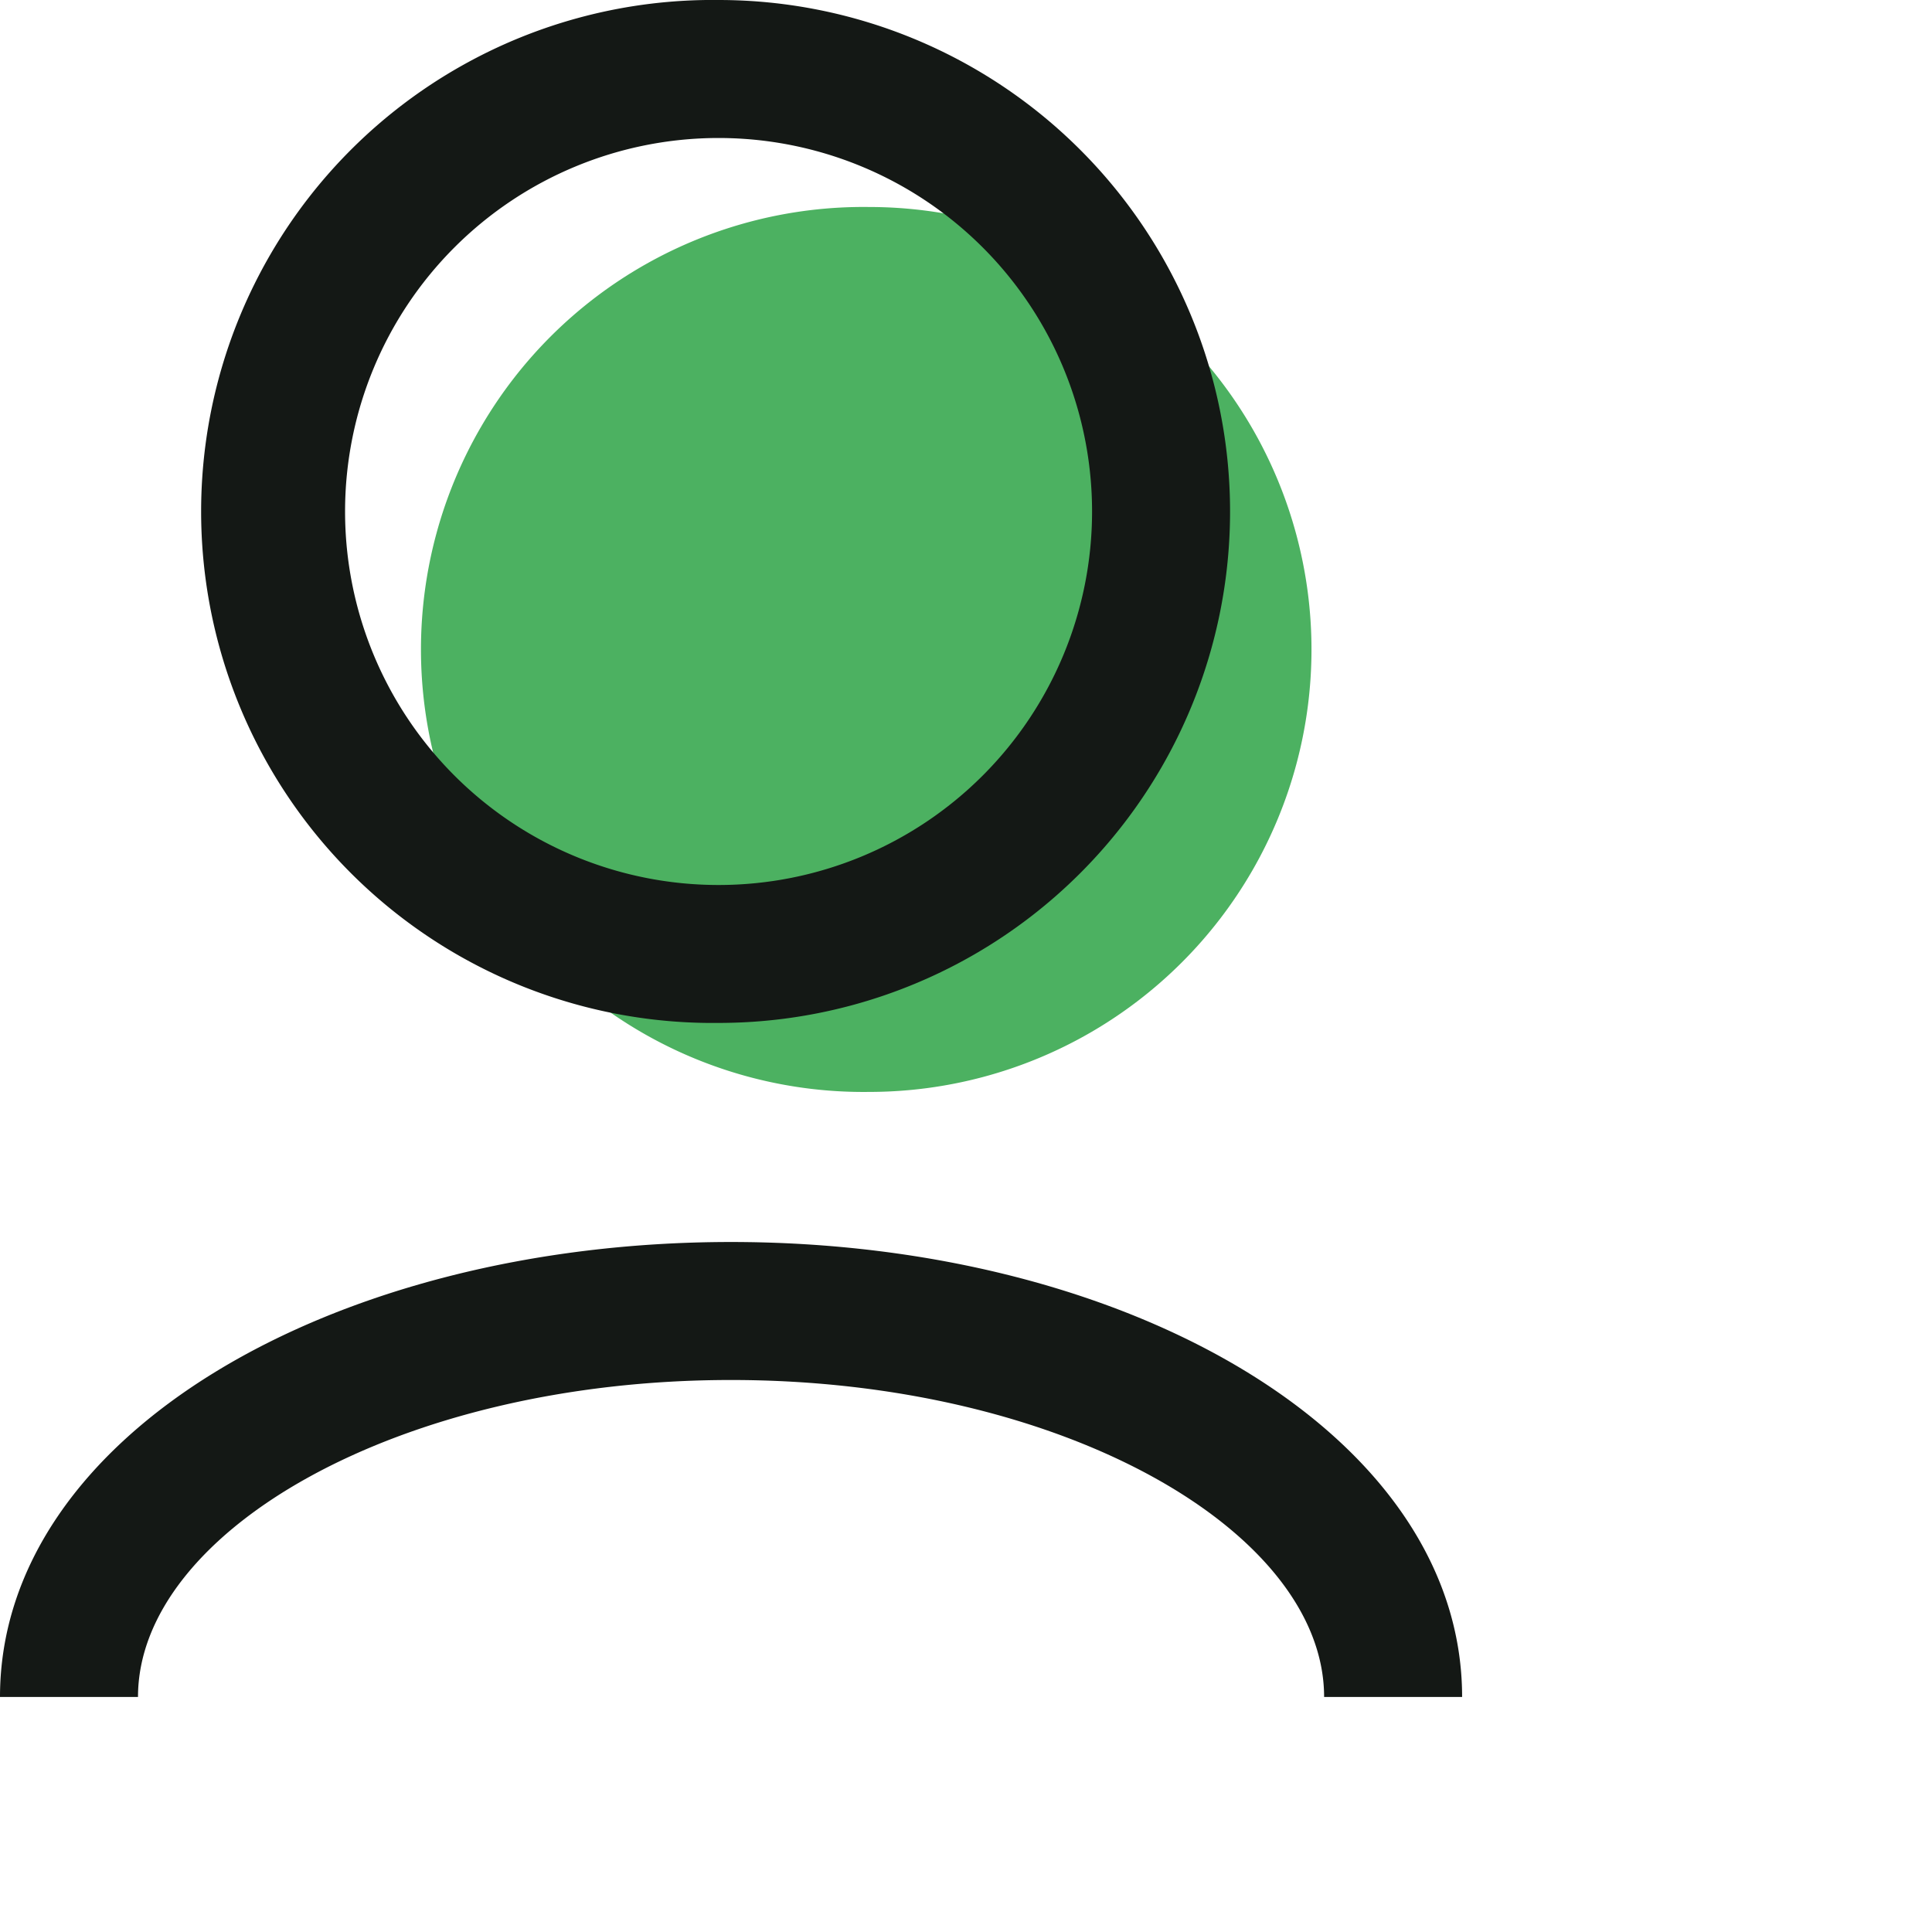<svg xmlns="http://www.w3.org/2000/svg" width="28" height="28"><path fill="#4cb161" d="M19.007 9.413a6.412 6.412 0 01-6.413 6.412 6.413 6.413 0 110-12.825 6.413 6.413 0 016.413 6.413z"/><path fill="#141815" d="M0 24.594C0 20.808 4.816 18 10.594 18c5.78 0 10.596 2.808 10.596 6.594h-2c0-2.393-3.775-4.594-8.596-4.594C5.775 20 2 22.201 2 24.594zM17.827 7.413a7.412 7.412 0 01-7.413 7.412 7.413 7.413 0 110-14.825 7.413 7.413 0 017.413 7.413zm-2 0A5.413 5.413 0 0010.414 2a5.413 5.413 0 105.413 5.413z"/></svg>